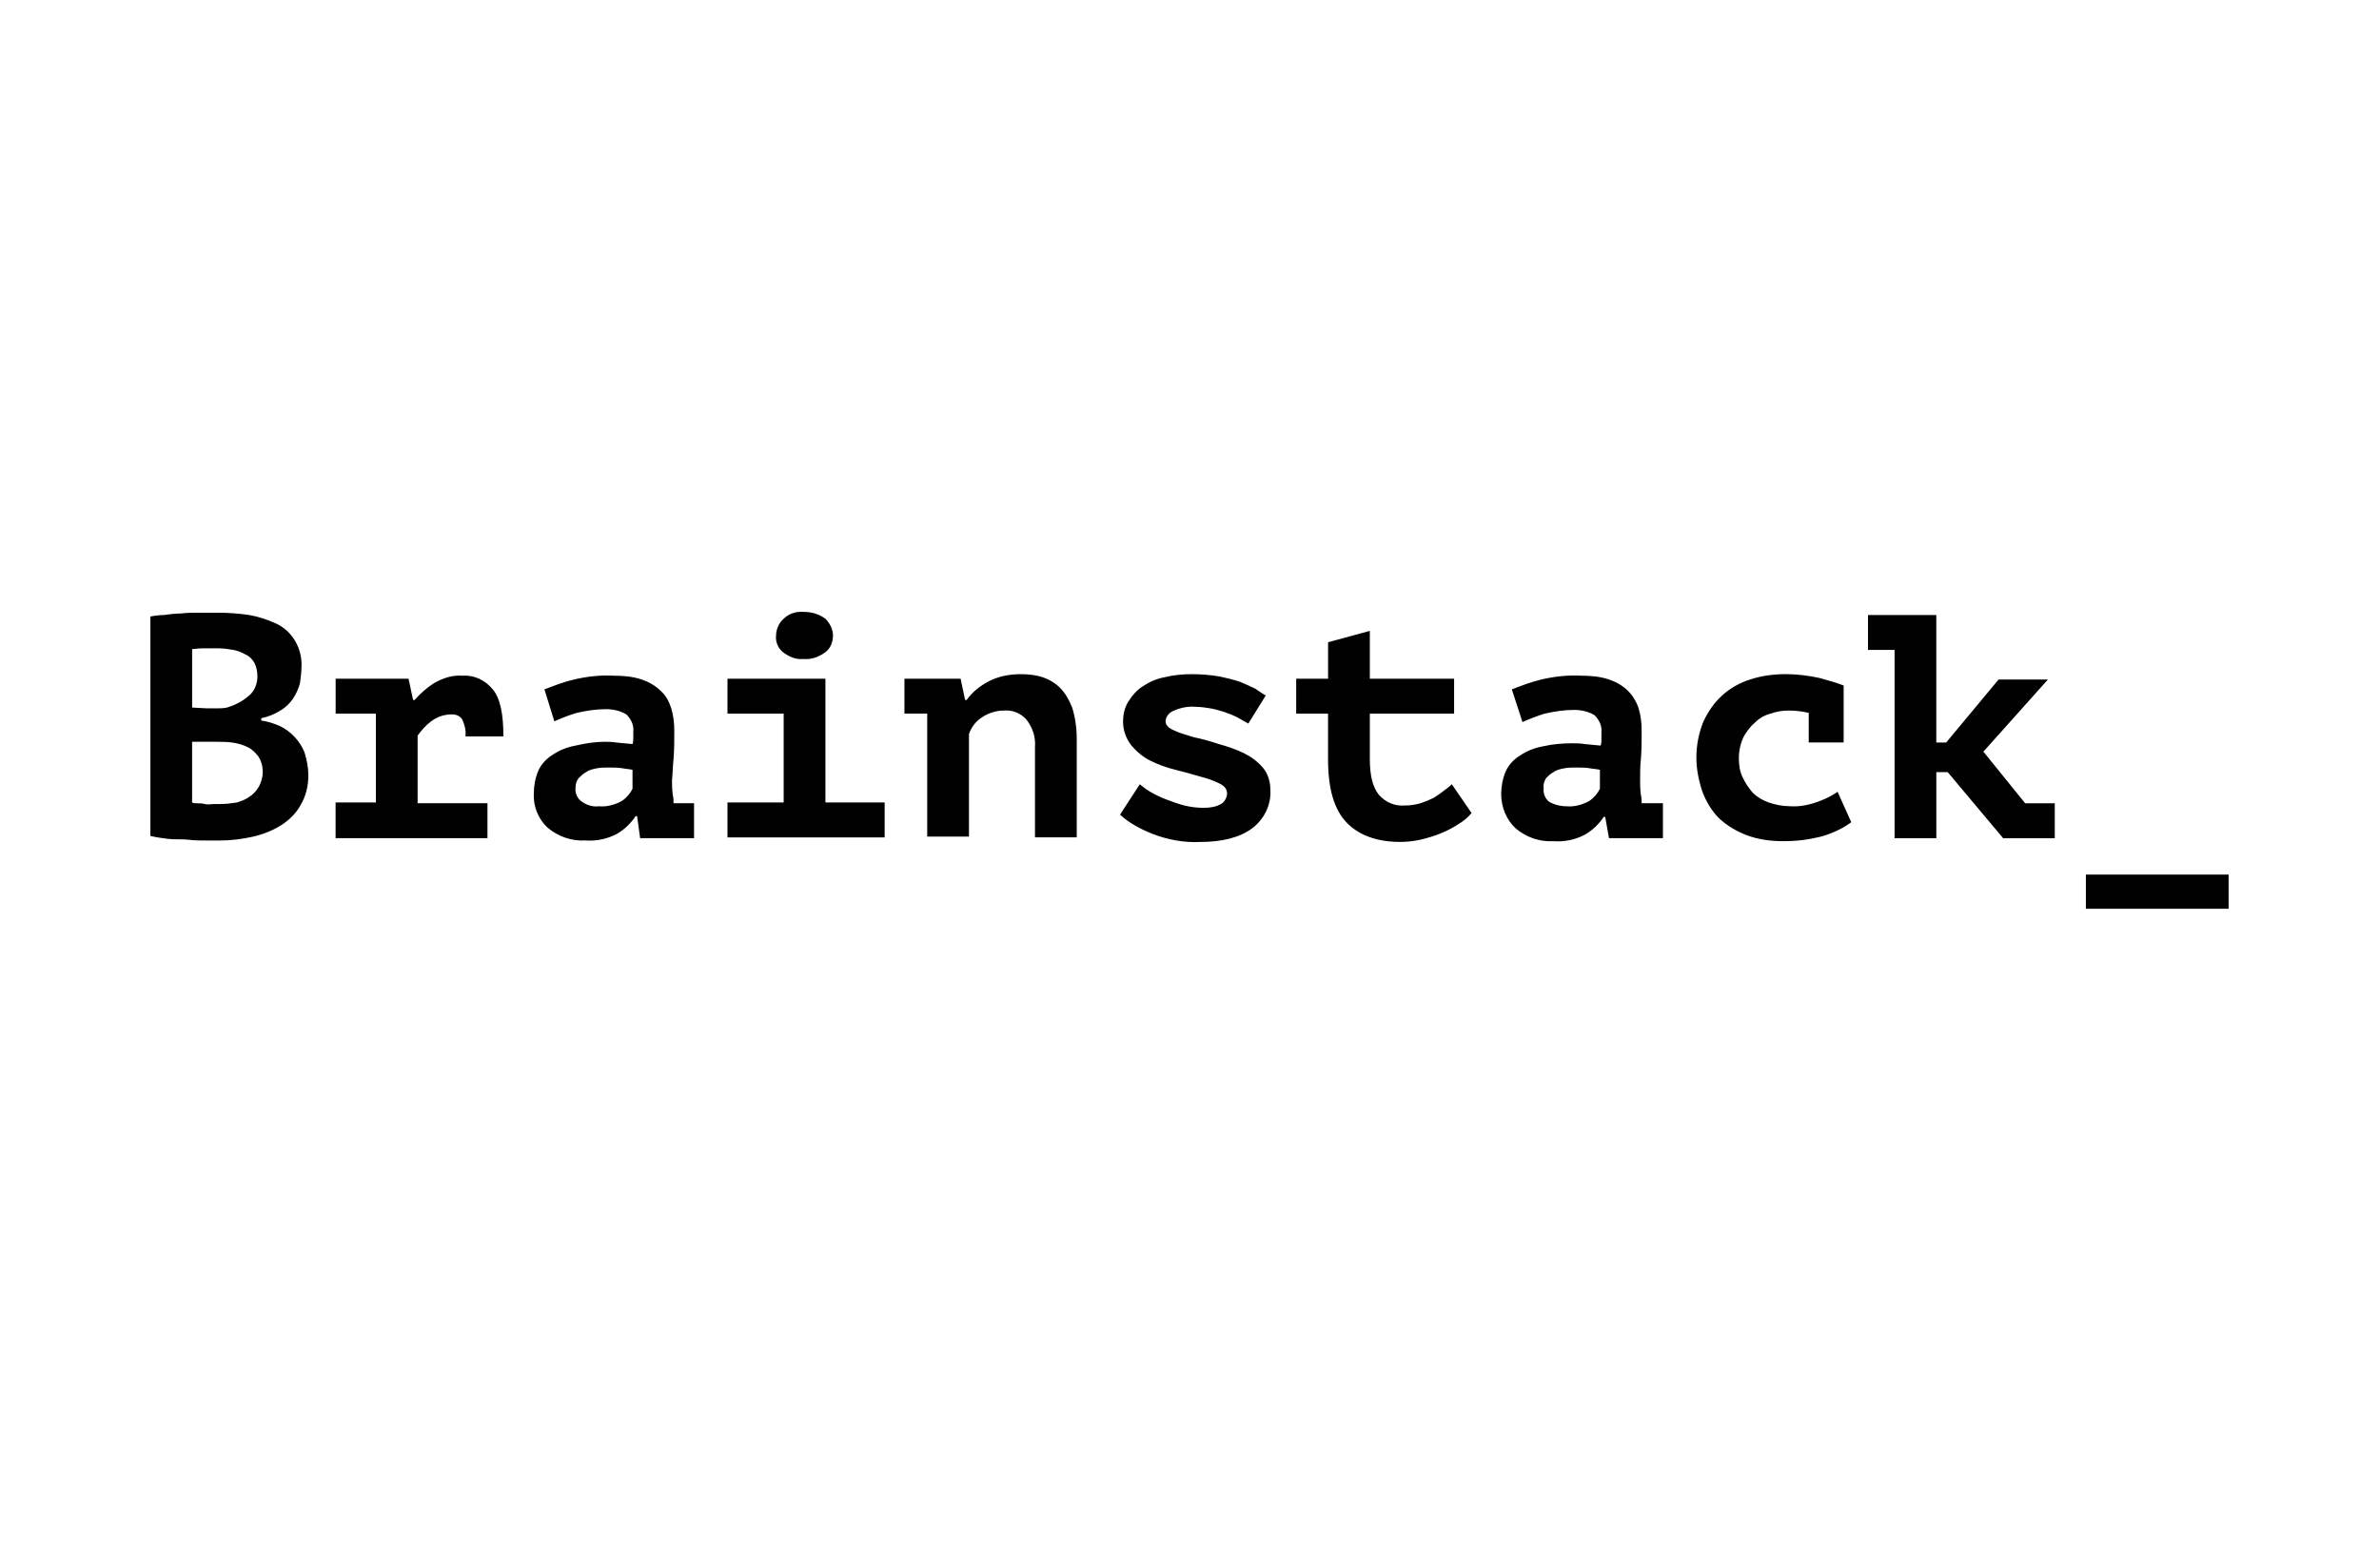<svg viewBox="0 0 800 527.47" xmlns="http://www.w3.org/2000/svg"><path d="m101.38 224.19c0 1.79-.26 3.83-.51 5.62-.51 1.79-1.28 3.57-2.3 5.11s-2.55 3.06-4.34 4.09c-2.04 1.28-4.09 2.04-6.38 2.55v.77c2.04.26 4.34 1.02 6.13 1.79 3.83 1.79 6.89 5.11 8.43 8.94.77 2.55 1.28 5.11 1.28 7.66 0 3.57-.77 6.89-2.55 9.96-1.53 2.81-3.83 5.11-6.64 6.89s-6.13 3.06-9.45 3.83c-3.57.77-7.15 1.28-10.98 1.28h-4.6c-2.04 0-4.09 0-6.13-.26s-4.34 0-6.64-.26c-2.04-.26-4.09-.51-6.13-1.02v-73.79c1.28-.26 3.06-.51 4.6-.51 1.79-.26 3.83-.51 5.62-.51 2.04-.26 4.09-.26 6.13-.26h6.38c3.57 0 6.89.26 10.47.77 3.06.51 6.13 1.53 8.94 2.81 5.62 2.55 8.94 8.43 8.68 14.55zm-31.92 14.04h3.57c1.02 0 2.04 0 3.32-.26 2.55-.77 5.11-2.04 7.15-3.83 2.04-1.53 3.06-4.09 3.06-6.64 0-1.53-.26-3.06-1.02-4.6-.77-1.28-1.79-2.3-3.06-2.81-1.28-.77-2.81-1.28-4.09-1.53-1.53-.26-3.32-.51-4.85-.51h-5.36c-1.79 0-2.81.26-3.57.26v19.66zm4.85 32.18c1.79 0 3.57-.26 5.36-.51 1.53-.51 3.06-1.02 4.34-2.04 1.28-.77 2.3-2.04 3.06-3.32.77-1.53 1.28-3.06 1.28-4.85 0-2.04-.51-3.83-1.53-5.36-1.02-1.28-2.3-2.55-3.57-3.06-1.53-.77-3.32-1.28-5.11-1.53s-3.83-.26-5.62-.26h-7.92v20.43c.51.26 1.28.26 1.79.26.77 0 1.53 0 2.55.26s1.79 0 2.81 0h2.55zm38.56-.52h13.53v-29.87h-13.53v-11.75h24.51l1.53 7.15h.51c2.04-2.3 4.34-4.34 6.89-5.87 2.81-1.53 5.87-2.55 9.19-2.3 4.09-.26 7.66 1.53 10.21 4.6s3.57 8.43 3.57 15.83h-12.77c.26-2.04-.26-3.83-1.02-5.62-.77-1.28-2.04-1.79-3.57-1.79-2.55 0-4.85.77-6.89 2.3-1.79 1.28-3.32 3.06-4.6 4.85v22.73h23.49v11.75h-51.07v-12zm70.22-38.04c3.32-1.28 6.64-2.55 9.96-3.32 4.34-1.02 8.94-1.53 13.28-1.28 3.32 0 6.38.26 9.45 1.28 2.3.77 4.6 2.04 6.38 3.83 1.79 1.53 2.81 3.57 3.57 5.87.77 2.55 1.02 5.11 1.02 7.66 0 3.06 0 6.38-.26 9.45-.26 2.3-.26 4.6-.51 6.89 0 1.53 0 3.32.26 5.11.26 1.02.26 2.04.26 2.81h6.89v11.75h-18.13l-1.02-7.4h-.51c-1.53 2.3-3.57 4.34-6.13 5.87-3.32 1.79-6.89 2.55-10.72 2.3-4.6.26-9.19-1.28-12.77-4.34-3.06-2.81-4.85-7.15-4.6-11.49 0-2.55.51-5.36 1.53-7.66s2.81-4.09 4.85-5.36c2.3-1.53 4.85-2.55 7.66-3.06 3.32-.77 6.64-1.28 9.7-1.28 1.28 0 2.55 0 4.09.26l5.36.51c.26-.77.26-1.53.26-2.04v-2.04c.26-2.3-.77-4.34-2.3-5.87-2.04-1.28-4.6-1.79-6.89-1.79-3.32 0-6.64.51-9.96 1.28-2.55.77-5.11 1.79-7.4 2.81l-3.32-10.72zm18.38 39.32c2.55.26 5.36-.51 7.66-1.79 1.53-1.02 2.81-2.55 3.57-4.09v-6.38c-1.02-.26-2.04-.26-3.32-.51-1.53-.26-3.06-.26-4.6-.26-1.28 0-2.81 0-4.09.26s-2.55.51-3.57 1.28c-1.02.51-1.79 1.28-2.55 2.04-.77 1.02-1.02 2.04-1.02 3.06-.26 1.79.51 3.57 1.79 4.6 2.04 1.53 4.09 2.04 6.13 1.79zm43.16-1.28h18.9v-29.87h-18.9v-11.75h32.94v41.62h19.92v11.75h-52.86zm16.34-56.17c0-2.04 1.02-4.34 2.55-5.62 1.79-1.79 4.34-2.55 6.89-2.3 2.55 0 5.11.77 7.15 2.3 1.53 1.53 2.55 3.57 2.55 5.62s-.77 4.34-2.55 5.62c-2.04 1.53-4.6 2.55-7.4 2.3-2.55.26-4.85-.77-6.89-2.3-1.53-1.28-2.55-3.32-2.3-5.62zm43.15 14.55h18.9l1.53 7.15h.51c1.79-2.55 4.34-4.6 7.15-6.13 3.32-1.79 7.15-2.55 10.98-2.55 2.55 0 5.11.26 7.4 1.02 2.3.77 4.34 2.04 5.87 3.57 1.79 1.79 3.06 4.09 4.09 6.64 1.02 3.32 1.53 6.89 1.53 10.47v33.19h-14.04v-30.39c.26-3.32-.77-6.64-3.06-9.45-2.04-2.04-4.6-3.06-7.4-2.81-2.55 0-5.11.77-7.4 2.3-2.04 1.28-3.57 3.32-4.34 5.62v34.47h-14.04v-41.37h-7.66v-11.75zm108.52 38.56c0-1.53-1.02-2.55-2.55-3.32-2.04-1.02-4.34-1.79-6.38-2.3-2.55-.77-5.36-1.53-8.43-2.3s-5.87-1.79-8.43-3.06-4.6-3.06-6.38-5.11c-1.79-2.3-2.81-5.11-2.81-7.92 0-2.55.51-4.85 1.79-6.89s2.81-3.83 4.85-5.11c2.3-1.53 4.6-2.55 7.4-3.06 3.06-.77 6.13-1.02 9.19-1.02s6.13.26 9.19.77c2.3.51 4.6 1.02 6.89 1.79 1.79.77 3.57 1.53 5.11 2.3 1.53 1.02 2.55 1.79 3.57 2.3l-5.87 9.45c-1.02-.51-2.3-1.28-3.57-2.04-1.53-.77-2.81-1.28-4.34-1.79s-3.32-1.02-4.85-1.28-3.32-.51-4.85-.51c-2.55-.26-5.11.26-7.4 1.28-1.53.51-2.81 2.04-2.81 3.57 0 1.28 1.02 2.3 2.81 3.06 2.04 1.02 4.34 1.53 6.64 2.3 2.55.51 5.36 1.28 8.43 2.3 2.81.77 5.87 1.79 8.43 3.06s4.6 2.81 6.38 4.85 2.55 4.85 2.55 7.66c.26 4.85-2.04 9.7-6.13 12.77-4.09 3.06-9.96 4.6-17.62 4.6-5.36.26-10.98-.77-16.09-2.81-3.83-1.53-7.66-3.57-10.72-6.38l6.64-10.21c1.28 1.02 2.3 1.79 3.57 2.55 1.79 1.02 3.32 1.79 5.36 2.55s4.09 1.53 6.13 2.04 4.34.77 6.38.77 4.09-.26 5.87-1.28c1.02-.51 2.04-2.04 2.04-3.57zm33.96-26.81h-10.72v-11.75h10.72v-12.26l14.04-3.83v16.09h28.34v11.75h-28.34v15.32c0 5.62 1.02 9.45 3.06 12 2.3 2.55 5.36 3.83 8.68 3.57 1.79 0 3.57-.26 5.36-.77 1.53-.51 2.81-1.02 4.34-1.79 1.28-.77 2.3-1.53 3.32-2.3s2.04-1.53 2.81-2.3l6.64 9.7c-1.28 1.53-2.81 2.81-4.6 3.83-3.83 2.55-8.17 4.09-12.51 5.11-2.3.51-4.6.77-6.89.77-7.92 0-14.04-2.3-18.13-6.64s-6.13-11.23-6.13-21.19v-15.32zm61.79-8.17c3.32-1.28 6.64-2.55 9.96-3.32 4.34-1.02 8.94-1.53 13.28-1.28 3.32 0 6.38.26 9.45 1.28 2.3.77 4.6 2.04 6.38 3.83 1.53 1.53 2.81 3.57 3.57 5.87.77 2.55 1.02 5.11 1.02 7.66 0 3.06 0 6.38-.26 9.45-.26 2.3-.26 4.6-.26 6.89 0 1.53 0 3.32.26 5.11.26 1.02.26 2.04.26 2.81h7.15v11.75h-18.13l-1.28-7.15h-.51c-1.53 2.3-3.57 4.34-6.13 5.87-3.32 1.79-6.89 2.55-10.72 2.3-4.6.26-9.19-1.28-12.77-4.34-3.06-2.81-4.85-7.15-4.85-11.49 0-2.55.51-5.36 1.53-7.66s2.81-4.09 4.85-5.36c2.3-1.53 4.85-2.55 7.66-3.06 3.32-.77 6.64-1.02 9.96-1.02 1.28 0 2.55 0 4.09.26l5.36.51c.26-.77.26-1.53.26-2.04v-2.3c.26-2.3-.77-4.34-2.3-5.87-2.04-1.28-4.6-1.79-6.89-1.79-3.32 0-6.64.51-9.96 1.28-2.55.77-5.11 1.79-7.4 2.81l-3.57-10.98zm18.39 39.32c2.55.26 5.36-.51 7.66-1.79 1.53-1.02 2.81-2.55 3.57-4.09v-6.38c-1.02-.26-2.04-.26-3.32-.51-1.53-.26-3.06-.26-4.6-.26-1.28 0-2.81 0-4.09.26s-2.55.51-3.57 1.28c-1.02.51-1.79 1.28-2.55 2.04-.51 1.02-1.02 2.04-.77 3.32-.26 1.79.51 3.57 1.79 4.6 1.79 1.02 3.83 1.53 5.87 1.53zm95.75 5.36c-3.06 2.3-6.64 3.83-10.21 4.85-4.09 1.02-8.17 1.53-12.51 1.53s-8.43-.51-12.51-2.04c-3.32-1.28-6.38-3.06-9.19-5.62-2.55-2.55-4.34-5.62-5.62-8.94-1.28-3.83-2.04-7.66-2.04-11.49 0-4.09.77-8.17 2.3-12 1.53-3.32 3.57-6.38 6.38-8.94s6.13-4.34 9.45-5.36c3.83-1.28 7.92-1.79 12-1.79 3.83 0 7.66.51 11.23 1.28 2.81.77 5.62 1.53 8.17 2.55v19.15h-11.75v-9.96c-2.3-.51-4.34-.77-6.64-.77-2.04 0-4.09.26-6.13 1.02-2.04.51-3.83 1.53-5.36 3.06-1.53 1.28-2.81 3.06-3.83 4.85-1.02 2.3-1.53 4.6-1.53 7.15 0 2.04.26 4.34 1.28 6.38.77 1.79 2.04 3.57 3.32 5.11 1.53 1.53 3.32 2.55 5.36 3.32 2.3.77 4.6 1.28 7.15 1.28 3.57.26 6.89-.51 10.21-1.79 2.04-.77 4.09-1.79 5.87-3.06l4.6 10.21zm28.6-69.7v42.9h3.32l17.62-21.19h16.6l-21.7 24.26 14.04 17.36h9.96v11.75h-17.36l-18.64-22.21h-3.83v22.21h-14.04v-63.32h-8.94v-11.75h22.98zm50.3 87.32h48v11.49h-48z" fill="#010101"/></svg>